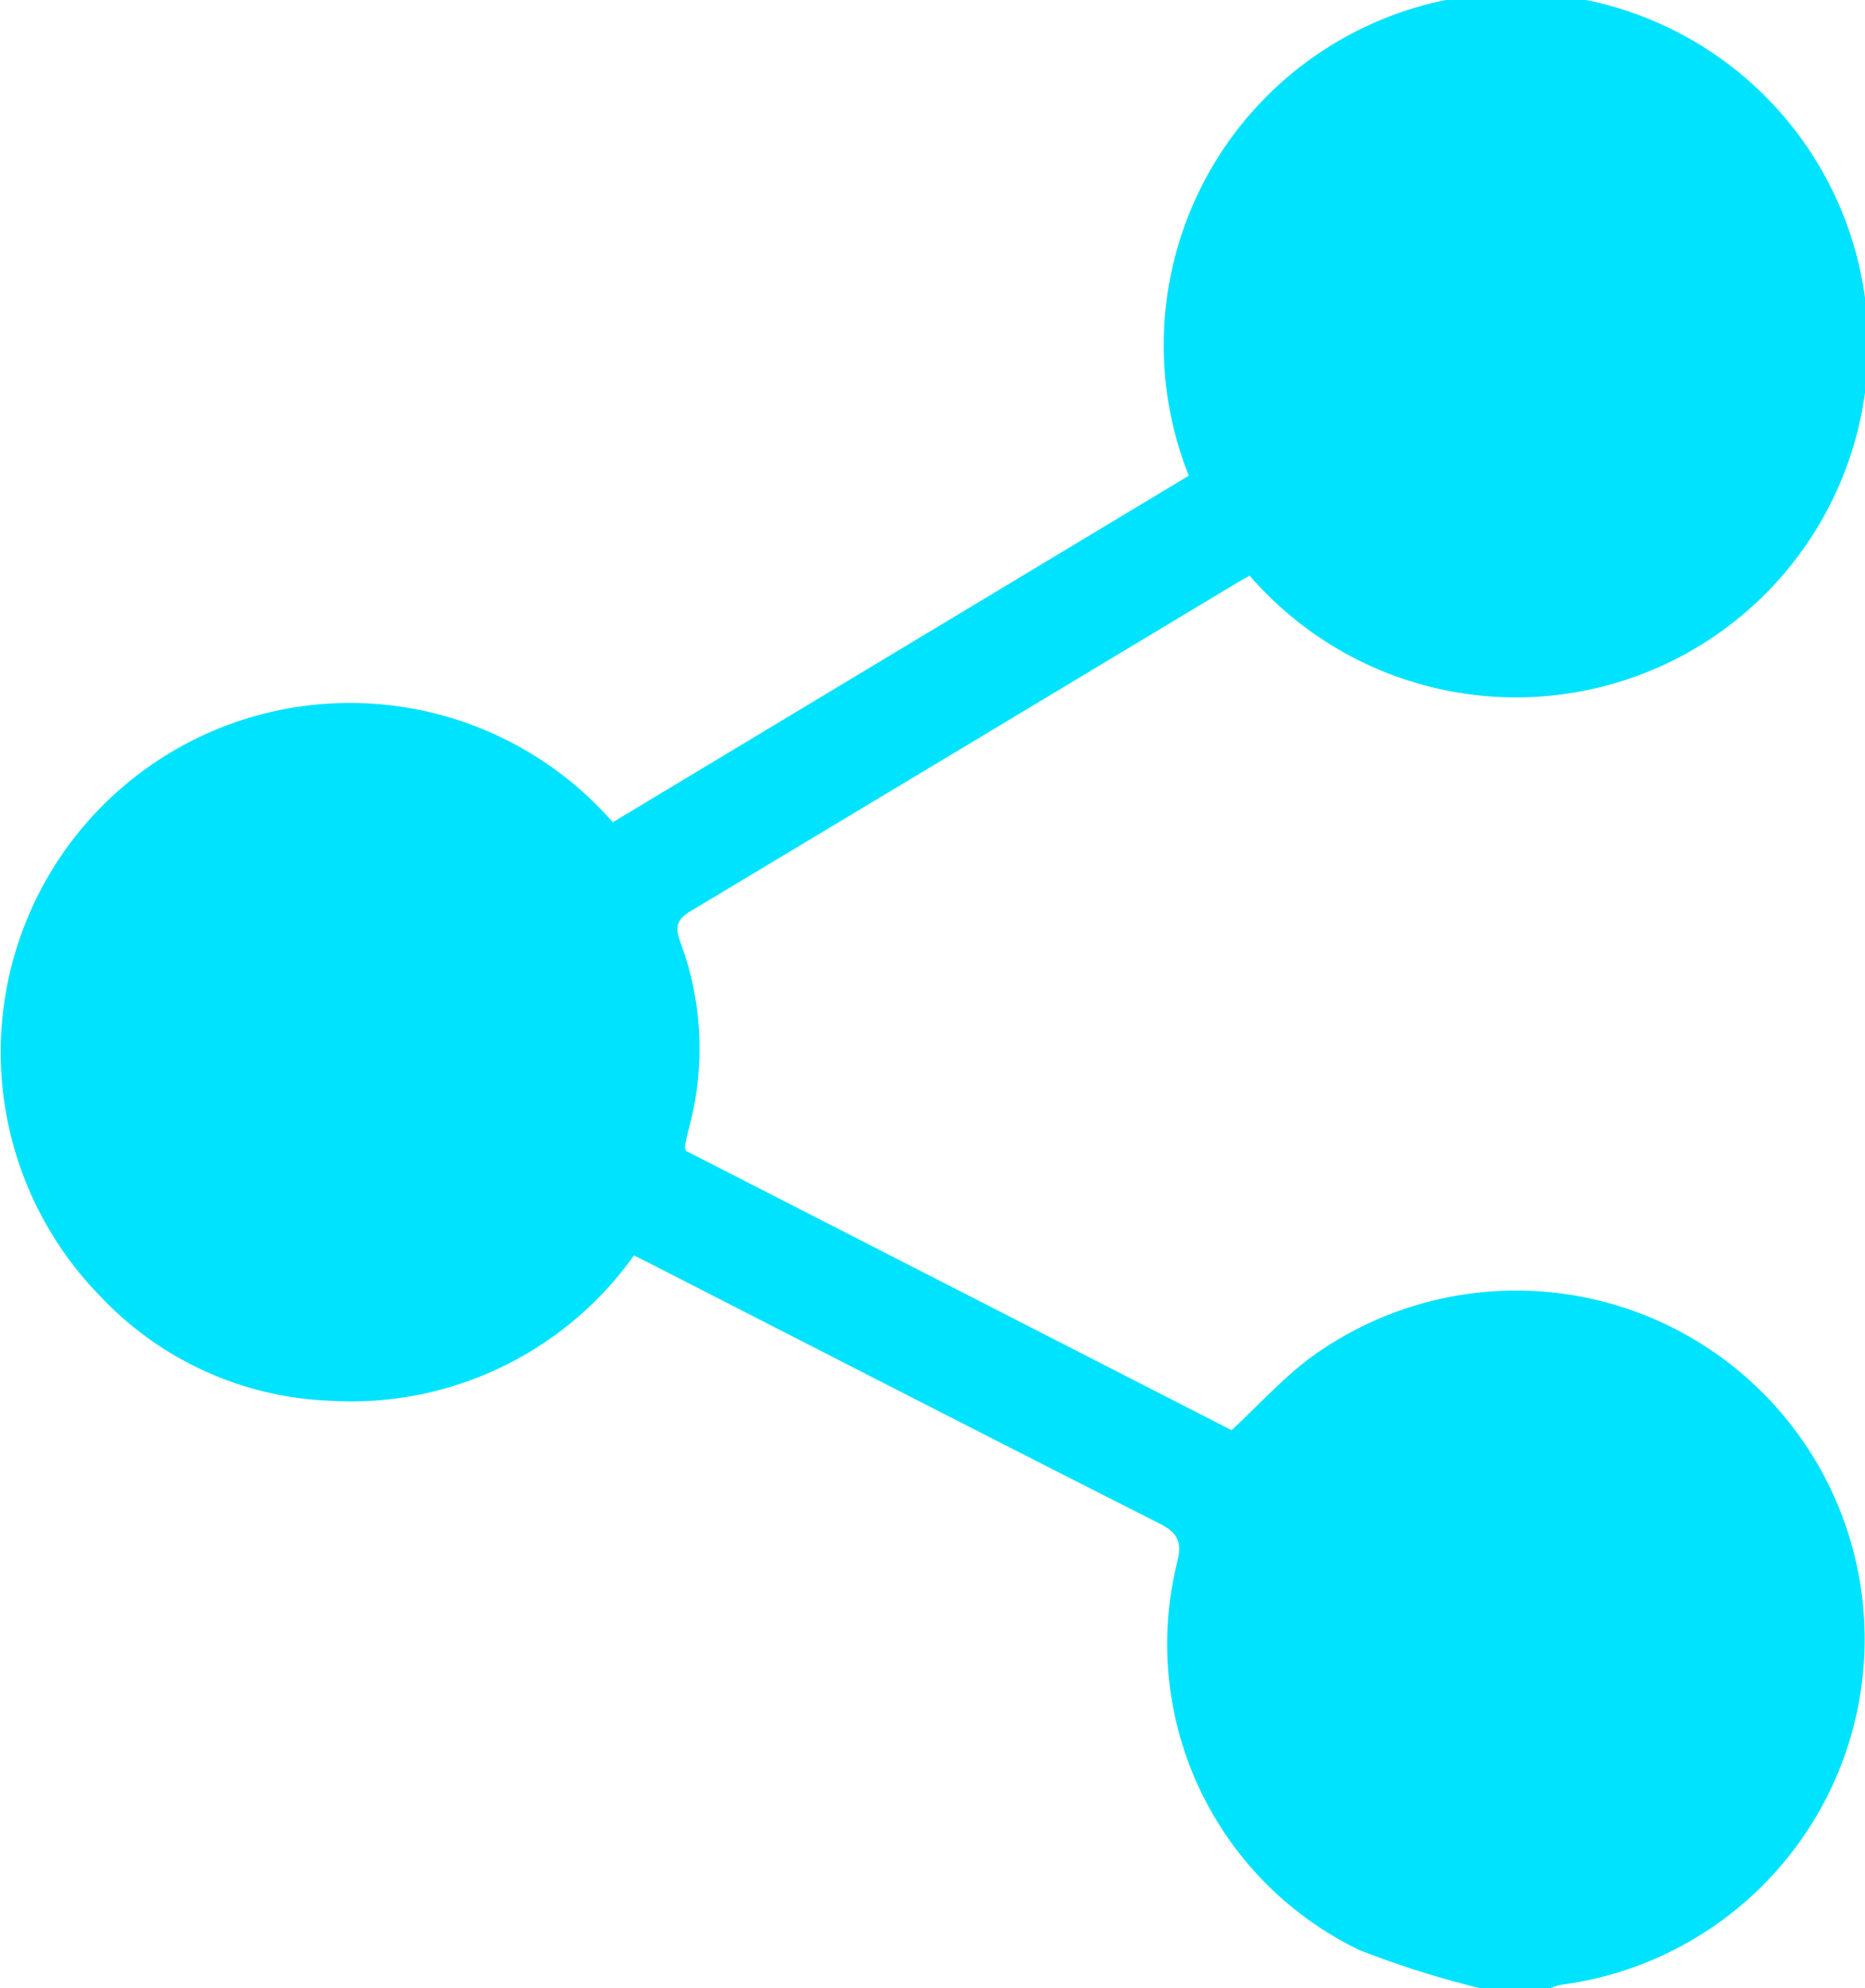 <svg xmlns="http://www.w3.org/2000/svg" width="44.243" height="47.167" viewBox="0 0 44.243 47.167"><g transform="translate(-105.69 -216.657)"><path d="M140.808,263.825a21.957,21.957,0,0,1-2.875-.908,8.057,8.057,0,0,1-4.318-9.193c.129-.5.007-.708-.438-.933-4.01-2.029-8.006-4.083-12.007-6.129-.135-.069-.271-.136-.441-.221a8.234,8.234,0,0,1-7.251,3.445,7.889,7.889,0,0,1-5.4-2.467,8.284,8.284,0,1,1,12.149-11.255l13.665-8.222a8.356,8.356,0,1,1,1.442,2.371c-.122.07-.252.143-.379.219q-6.429,3.868-12.862,7.729c-.323.193-.4.349-.274.718a7.219,7.219,0,0,1,.217,4.432c-.041.147-.066.3-.1.449,0,.013.007.029.027.1l12.945,6.627c.613-.573,1.164-1.176,1.8-1.669a8.269,8.269,0,1,1,6.016,14.825,1.692,1.692,0,0,0-.259.083Z" transform="translate(0 0)" fill="#00e3fe"/></g></svg>